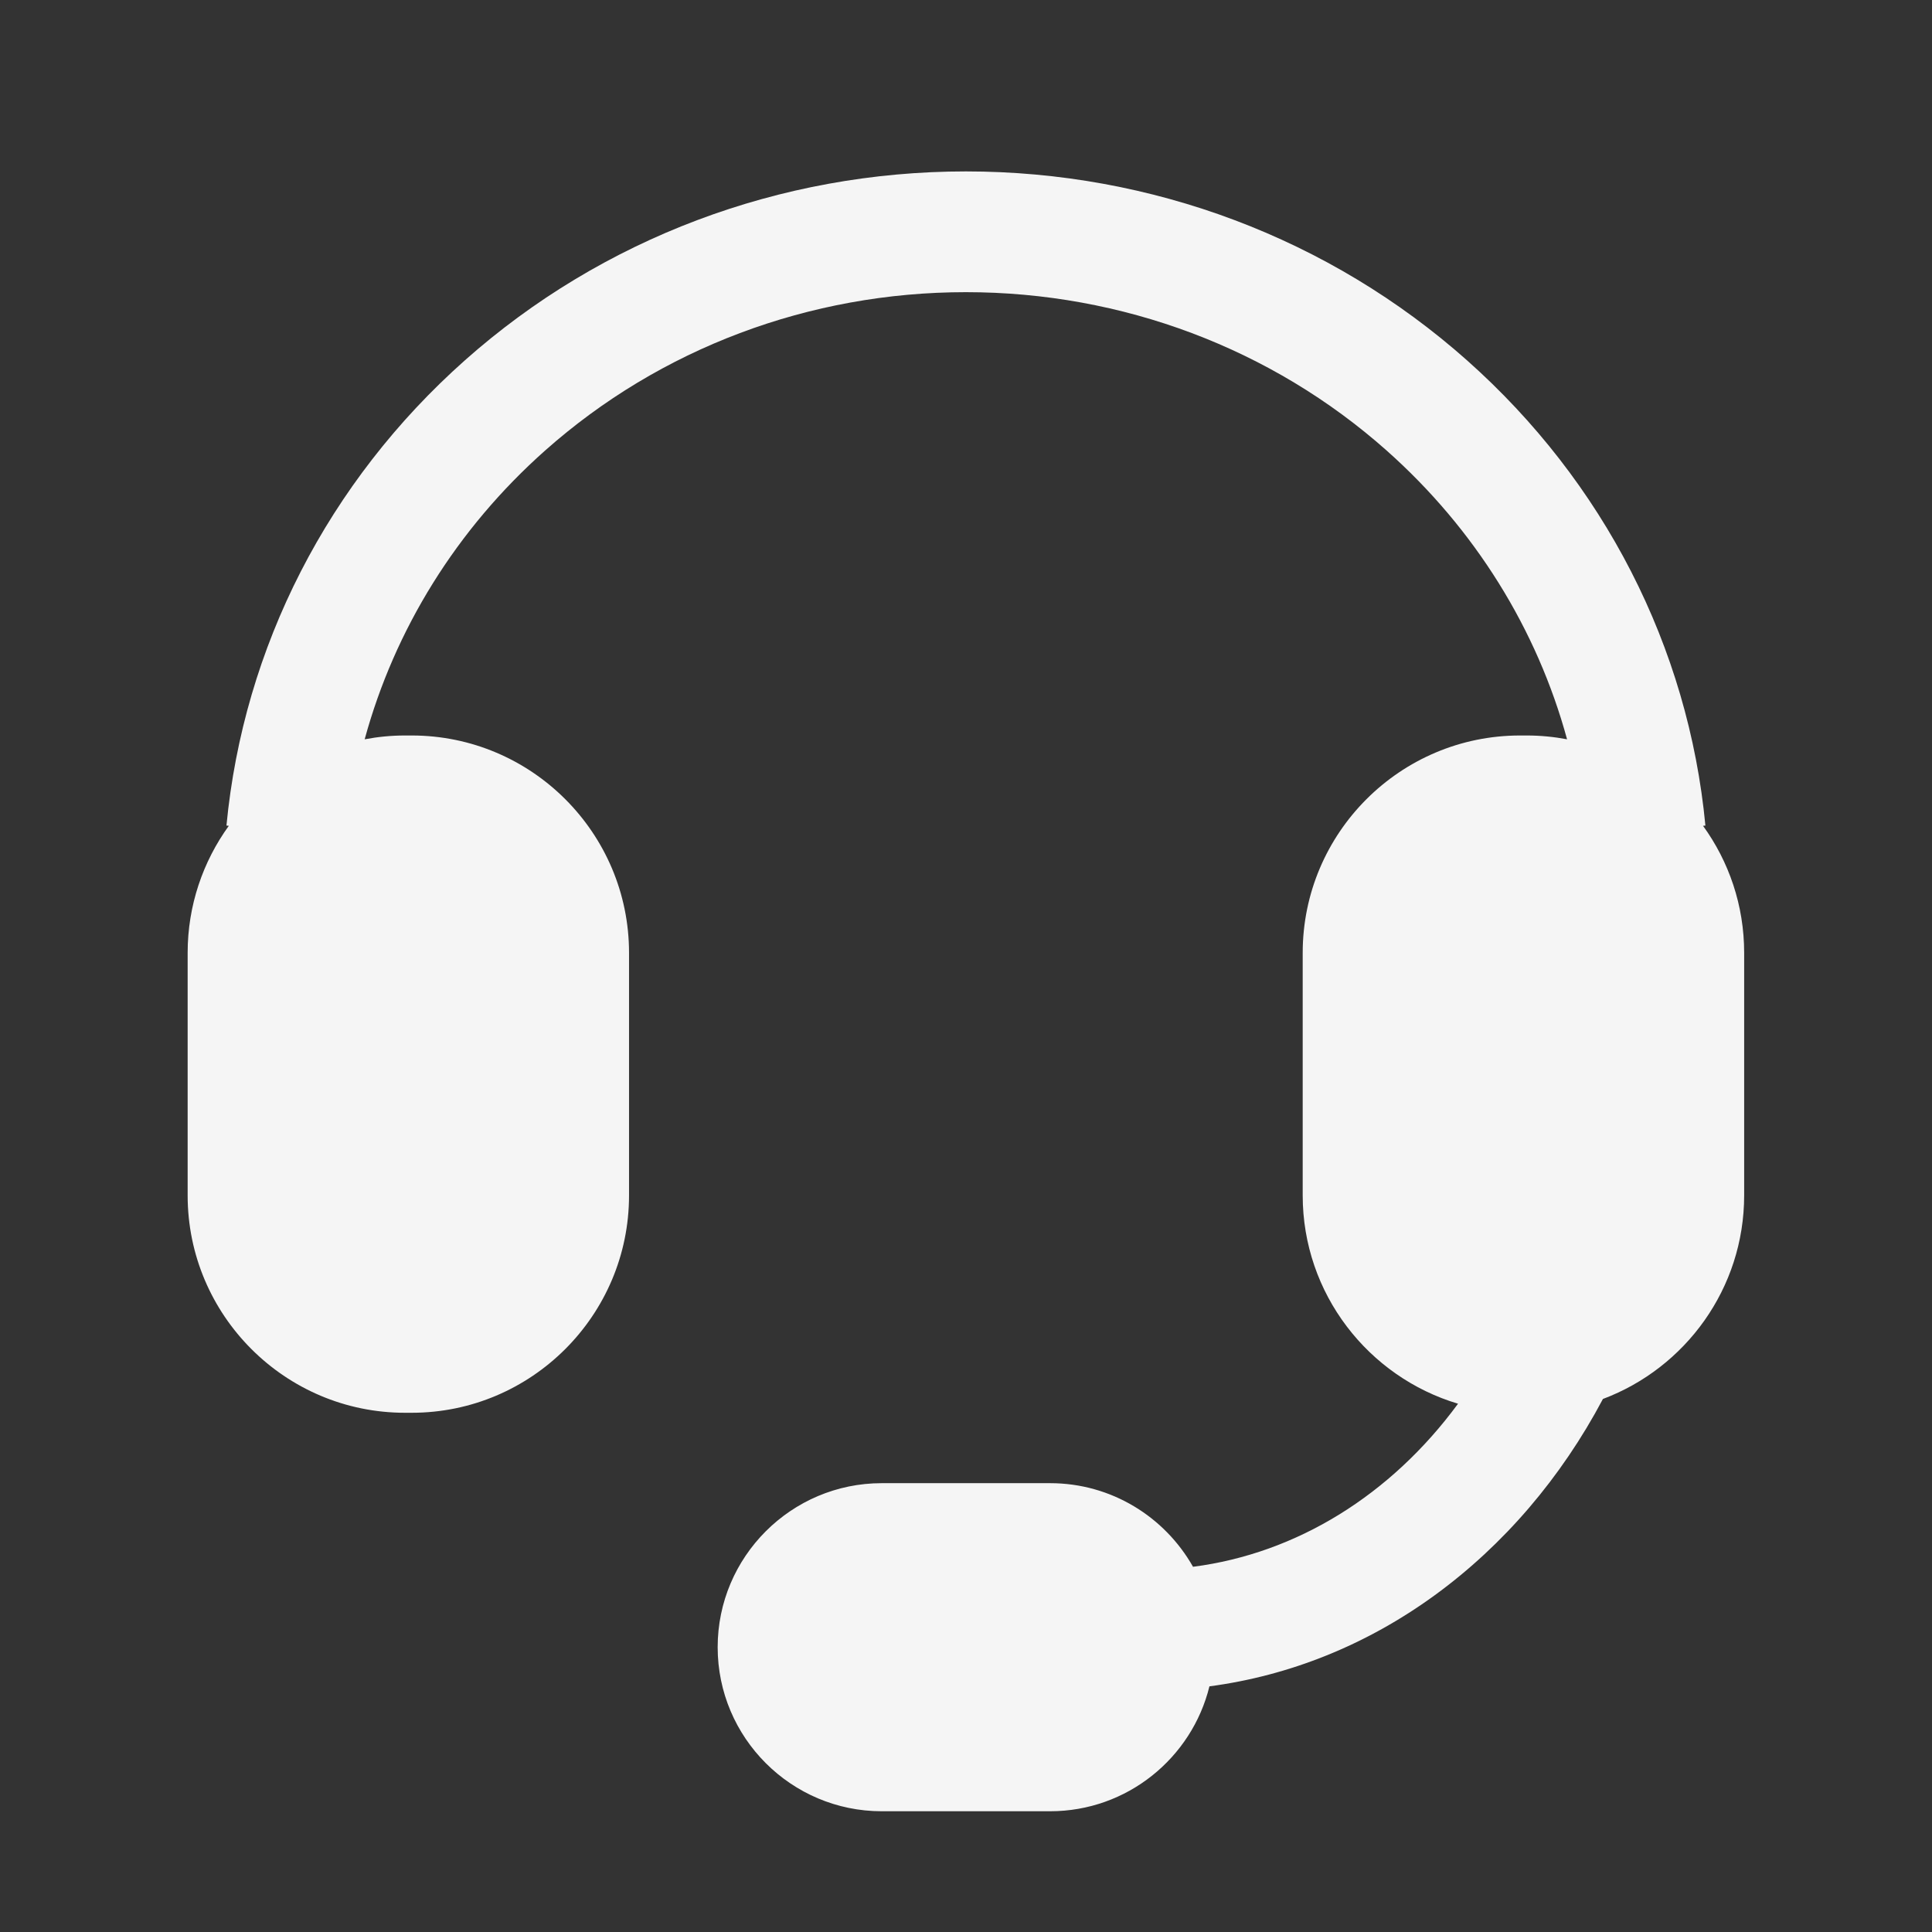 <svg width="80" height="80" viewBox="0 0 80 80" fill="none" xmlns="http://www.w3.org/2000/svg">
<rect x="0" y="0" width="80" height="80" fill="#333333" stroke="none"/>
<path d="M70.519 34.195L70.617 34.185C69.915 26.793 66.407 19.95 60.745 14.92C55.067 9.875 47.697 7.098 39.997 7.098C32.297 7.098 24.93 9.875 19.25 14.92C13.587 19.95 10.082 26.793 9.377 34.185L9.475 34.195C8.405 35.675 7.77 37.492 7.77 39.455V49.5C7.77 54.462 11.807 58.5 16.77 58.5H17.047C22.009 58.5 26.047 54.462 26.047 49.5V39.455C26.047 34.492 22.009 30.455 17.047 30.455H16.77C16.2 30.455 15.642 30.51 15.1 30.613C16.345 26.055 18.912 21.905 22.57 18.657C27.332 14.428 33.52 12.098 39.995 12.098C46.469 12.098 52.66 14.428 57.419 18.657C61.075 21.905 63.645 26.055 64.889 30.613C64.347 30.51 63.789 30.455 63.219 30.455H62.942C57.98 30.455 53.942 34.492 53.942 39.455V49.5C53.942 53.57 56.66 57.017 60.374 58.125C57.599 61.9 53.702 64.323 49.4 64.877C48.232 62.812 46.02 61.415 43.484 61.415H36.51C32.764 61.415 29.717 64.463 29.717 68.207C29.717 71.953 32.764 75 36.51 75H43.484C46.672 75 49.352 72.793 50.08 69.828C53.402 69.388 56.587 68.11 59.41 66.055C62.264 63.977 64.642 61.195 66.374 57.928C69.787 56.648 72.222 53.352 72.222 49.498V39.453C72.222 37.49 71.59 35.672 70.517 34.193L70.519 34.195Z" fill="#F5F5F5"/>
</svg>
